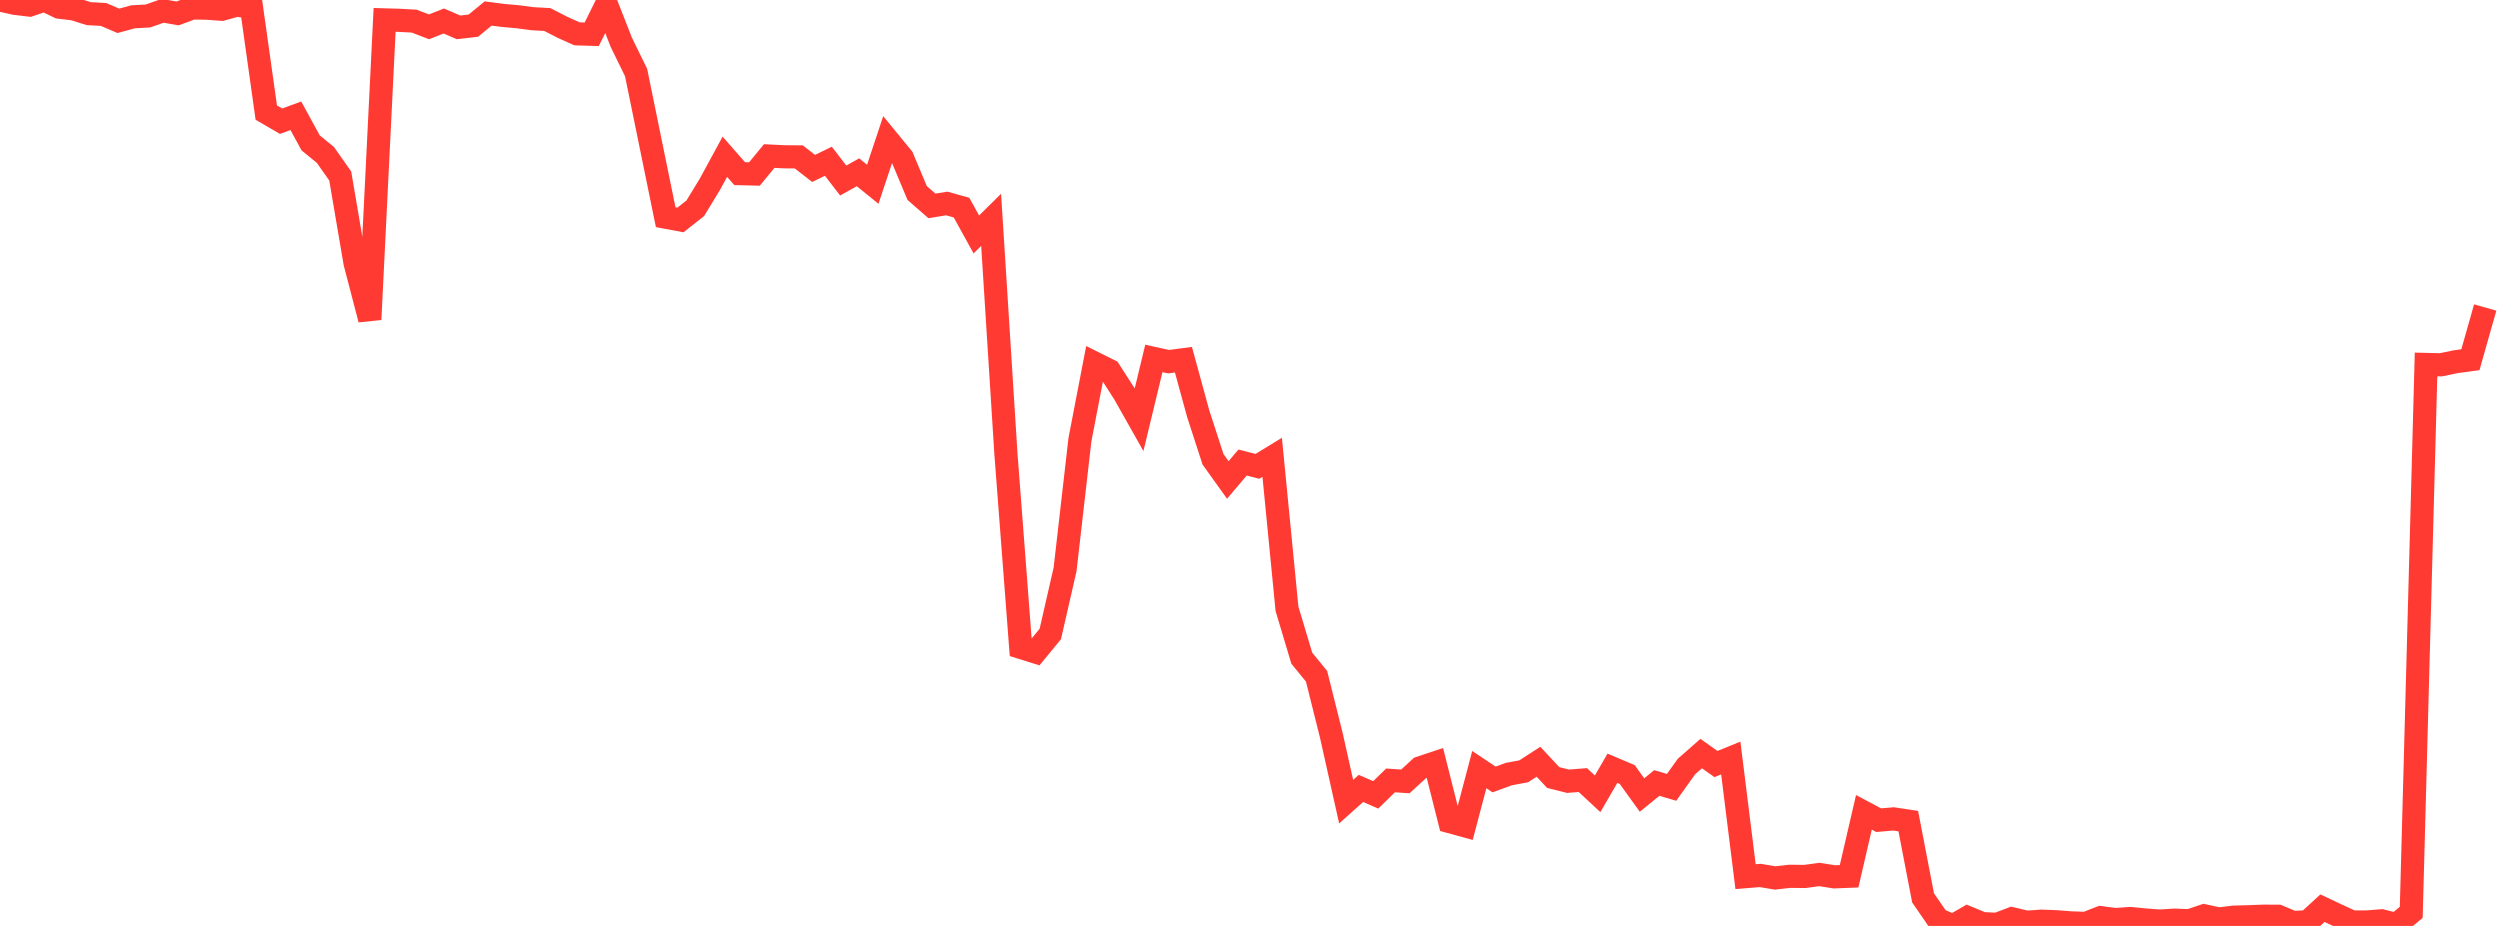 <?xml version="1.0" standalone="no"?>
<!DOCTYPE svg PUBLIC "-//W3C//DTD SVG 1.1//EN" "http://www.w3.org/Graphics/SVG/1.1/DTD/svg11.dtd">

<svg width="135" height="50" viewBox="0 0 135 50" preserveAspectRatio="none" 
  xmlns="http://www.w3.org/2000/svg"
  xmlns:xlink="http://www.w3.org/1999/xlink">


<polyline points="0.0, 0.0 0.799, 0.179 1.598, 0.275 2.396, 0.002 3.195, 0.386 3.994, 0.484 4.793, 0.737 5.592, 0.782 6.391, 1.124 7.189, 0.907 7.988, 0.864 8.787, 0.582 9.586, 0.726 10.385, 0.431 11.183, 0.443 11.982, 0.501 12.781, 0.276 13.58, 0.394 14.379, 6.08 15.178, 6.544 15.976, 6.253 16.775, 7.715 17.574, 8.369 18.373, 9.505 19.172, 14.197 19.97, 17.251 20.769, 1.074 21.568, 1.098 22.367, 1.141 23.166, 1.448 23.964, 1.134 24.763, 1.478 25.562, 1.385 26.361, 0.729 27.16, 0.833 27.959, 0.904 28.757, 1.01 29.556, 1.055 30.355, 1.465 31.154, 1.826 31.953, 1.851 32.751, 0.242 33.55, 2.284 34.349, 3.916 35.148, 7.822 35.947, 11.728 36.746, 11.877 37.544, 11.248 38.343, 9.936 39.142, 8.464 39.941, 9.376 40.74, 9.396 41.538, 8.427 42.337, 8.466 43.136, 8.473 43.935, 9.095 44.734, 8.707 45.533, 9.749 46.331, 9.303 47.13, 9.951 47.929, 7.544 48.728, 8.518 49.527, 10.424 50.325, 11.119 51.124, 10.988 51.923, 11.212 52.722, 12.66 53.521, 11.872 54.32, 24.503 55.118, 34.958 55.917, 35.208 56.716, 34.236 57.515, 30.743 58.314, 23.757 59.112, 19.612 59.911, 20.01 60.71, 21.252 61.509, 22.669 62.308, 19.356 63.107, 19.53 63.905, 19.424 64.704, 22.343 65.503, 24.802 66.302, 25.917 67.101, 24.977 67.899, 25.183 68.698, 24.694 69.497, 32.872 70.296, 35.541 71.095, 36.52 71.893, 39.714 72.692, 43.29 73.491, 42.575 74.29, 42.923 75.089, 42.142 75.888, 42.196 76.686, 41.465 77.485, 41.198 78.284, 44.368 79.083, 44.587 79.882, 41.559 80.68, 42.091 81.479, 41.8 82.278, 41.652 83.077, 41.135 83.876, 41.988 84.675, 42.187 85.473, 42.123 86.272, 42.865 87.071, 41.486 87.87, 41.823 88.669, 42.932 89.467, 42.281 90.266, 42.517 91.065, 41.397 91.864, 40.694 92.663, 41.258 93.462, 40.933 94.26, 47.339 95.059, 47.275 95.858, 47.409 96.657, 47.32 97.456, 47.329 98.254, 47.222 99.053, 47.35 99.852, 47.318 100.651, 43.866 101.45, 44.29 102.249, 44.22 103.047, 44.34 103.846, 48.486 104.645, 49.646 105.444, 50.0 106.243, 49.543 107.041, 49.873 107.84, 49.914 108.639, 49.61 109.438, 49.8 110.237, 49.742 111.036, 49.774 111.834, 49.835 112.633, 49.864 113.432, 49.553 114.231, 49.656 115.03, 49.599 115.828, 49.677 116.627, 49.738 117.426, 49.688 118.225, 49.72 119.024, 49.451 119.822, 49.626 120.621, 49.526 121.42, 49.505 122.219, 49.474 123.018, 49.477 123.817, 49.813 124.615, 49.775 125.414, 49.042 126.213, 49.419 127.012, 49.785 127.811, 49.786 128.609, 49.723 129.408, 49.929 130.207, 49.267 131.006, 19.68 131.805, 19.699 132.604, 19.533 133.402, 19.425 134.201, 16.606" fill="none" stroke="#ff3a33" stroke-width="1.25"/>

</svg>